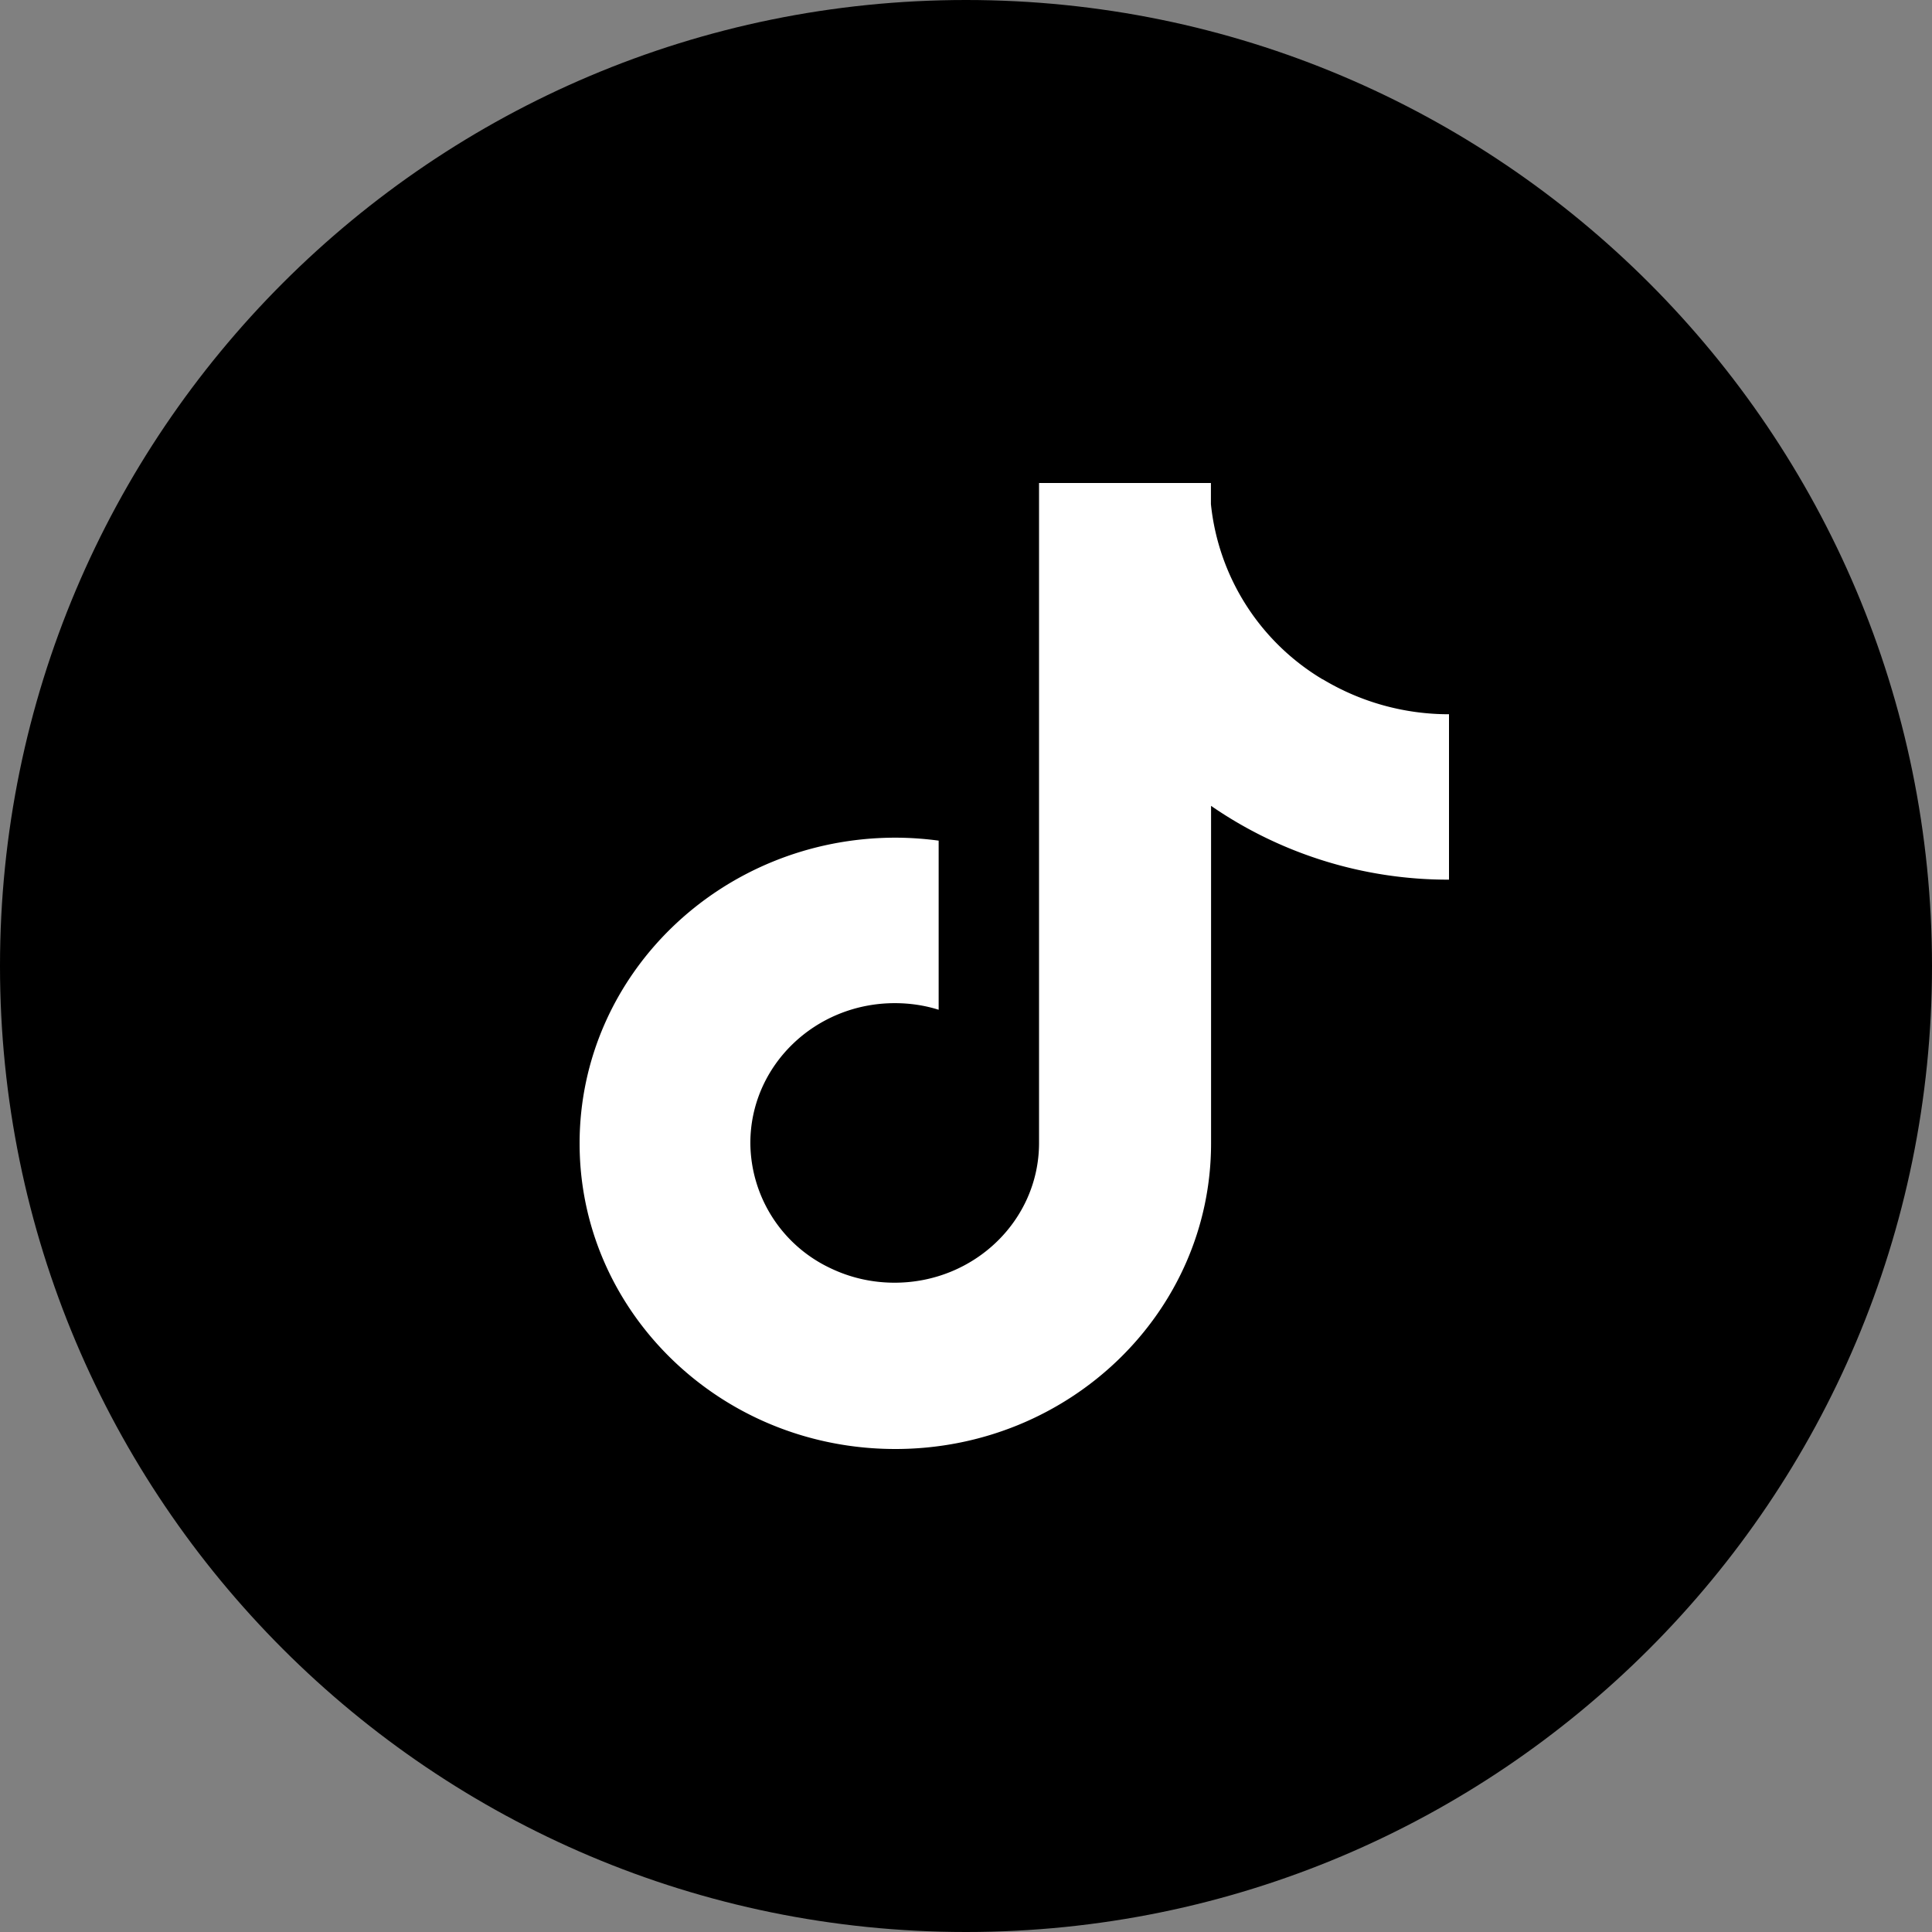 <svg width="26" height="26" fill="none" xmlns="http://www.w3.org/2000/svg"><rect width="100%" height="100%" fill="#808080" stroke="none"/><path d="M26 13c0-7.18-5.82-13-13-13S0 5.82 0 13s5.82 13 13 13 13-5.82 13-13Z" fill="#000"/><path d="M17.8 9.143a3.118 3.118 0 0 1-1.504-2.359V6.5h-2.313v8.888c-.004 1.037-.873 1.874-1.944 1.874-.315 0-.61-.072-.873-.2a1.874 1.874 0 0 1-1.068-1.68c0-1.04.87-1.882 1.944-1.882.204 0 .404.03.59.089v-2.276a4.422 4.422 0 0 0-.583-.04c-2.348.003-4.249 1.845-4.249 4.115 0 1.424.749 2.678 1.884 3.417.676.44 1.49.695 2.365.695 2.346 0 4.249-1.841 4.249-4.114v-4.541a5.613 5.613 0 0 0 3.202.993V9.612a3.29 3.29 0 0 1-1.7-.471v.002Z" fill="#fff"/></svg>